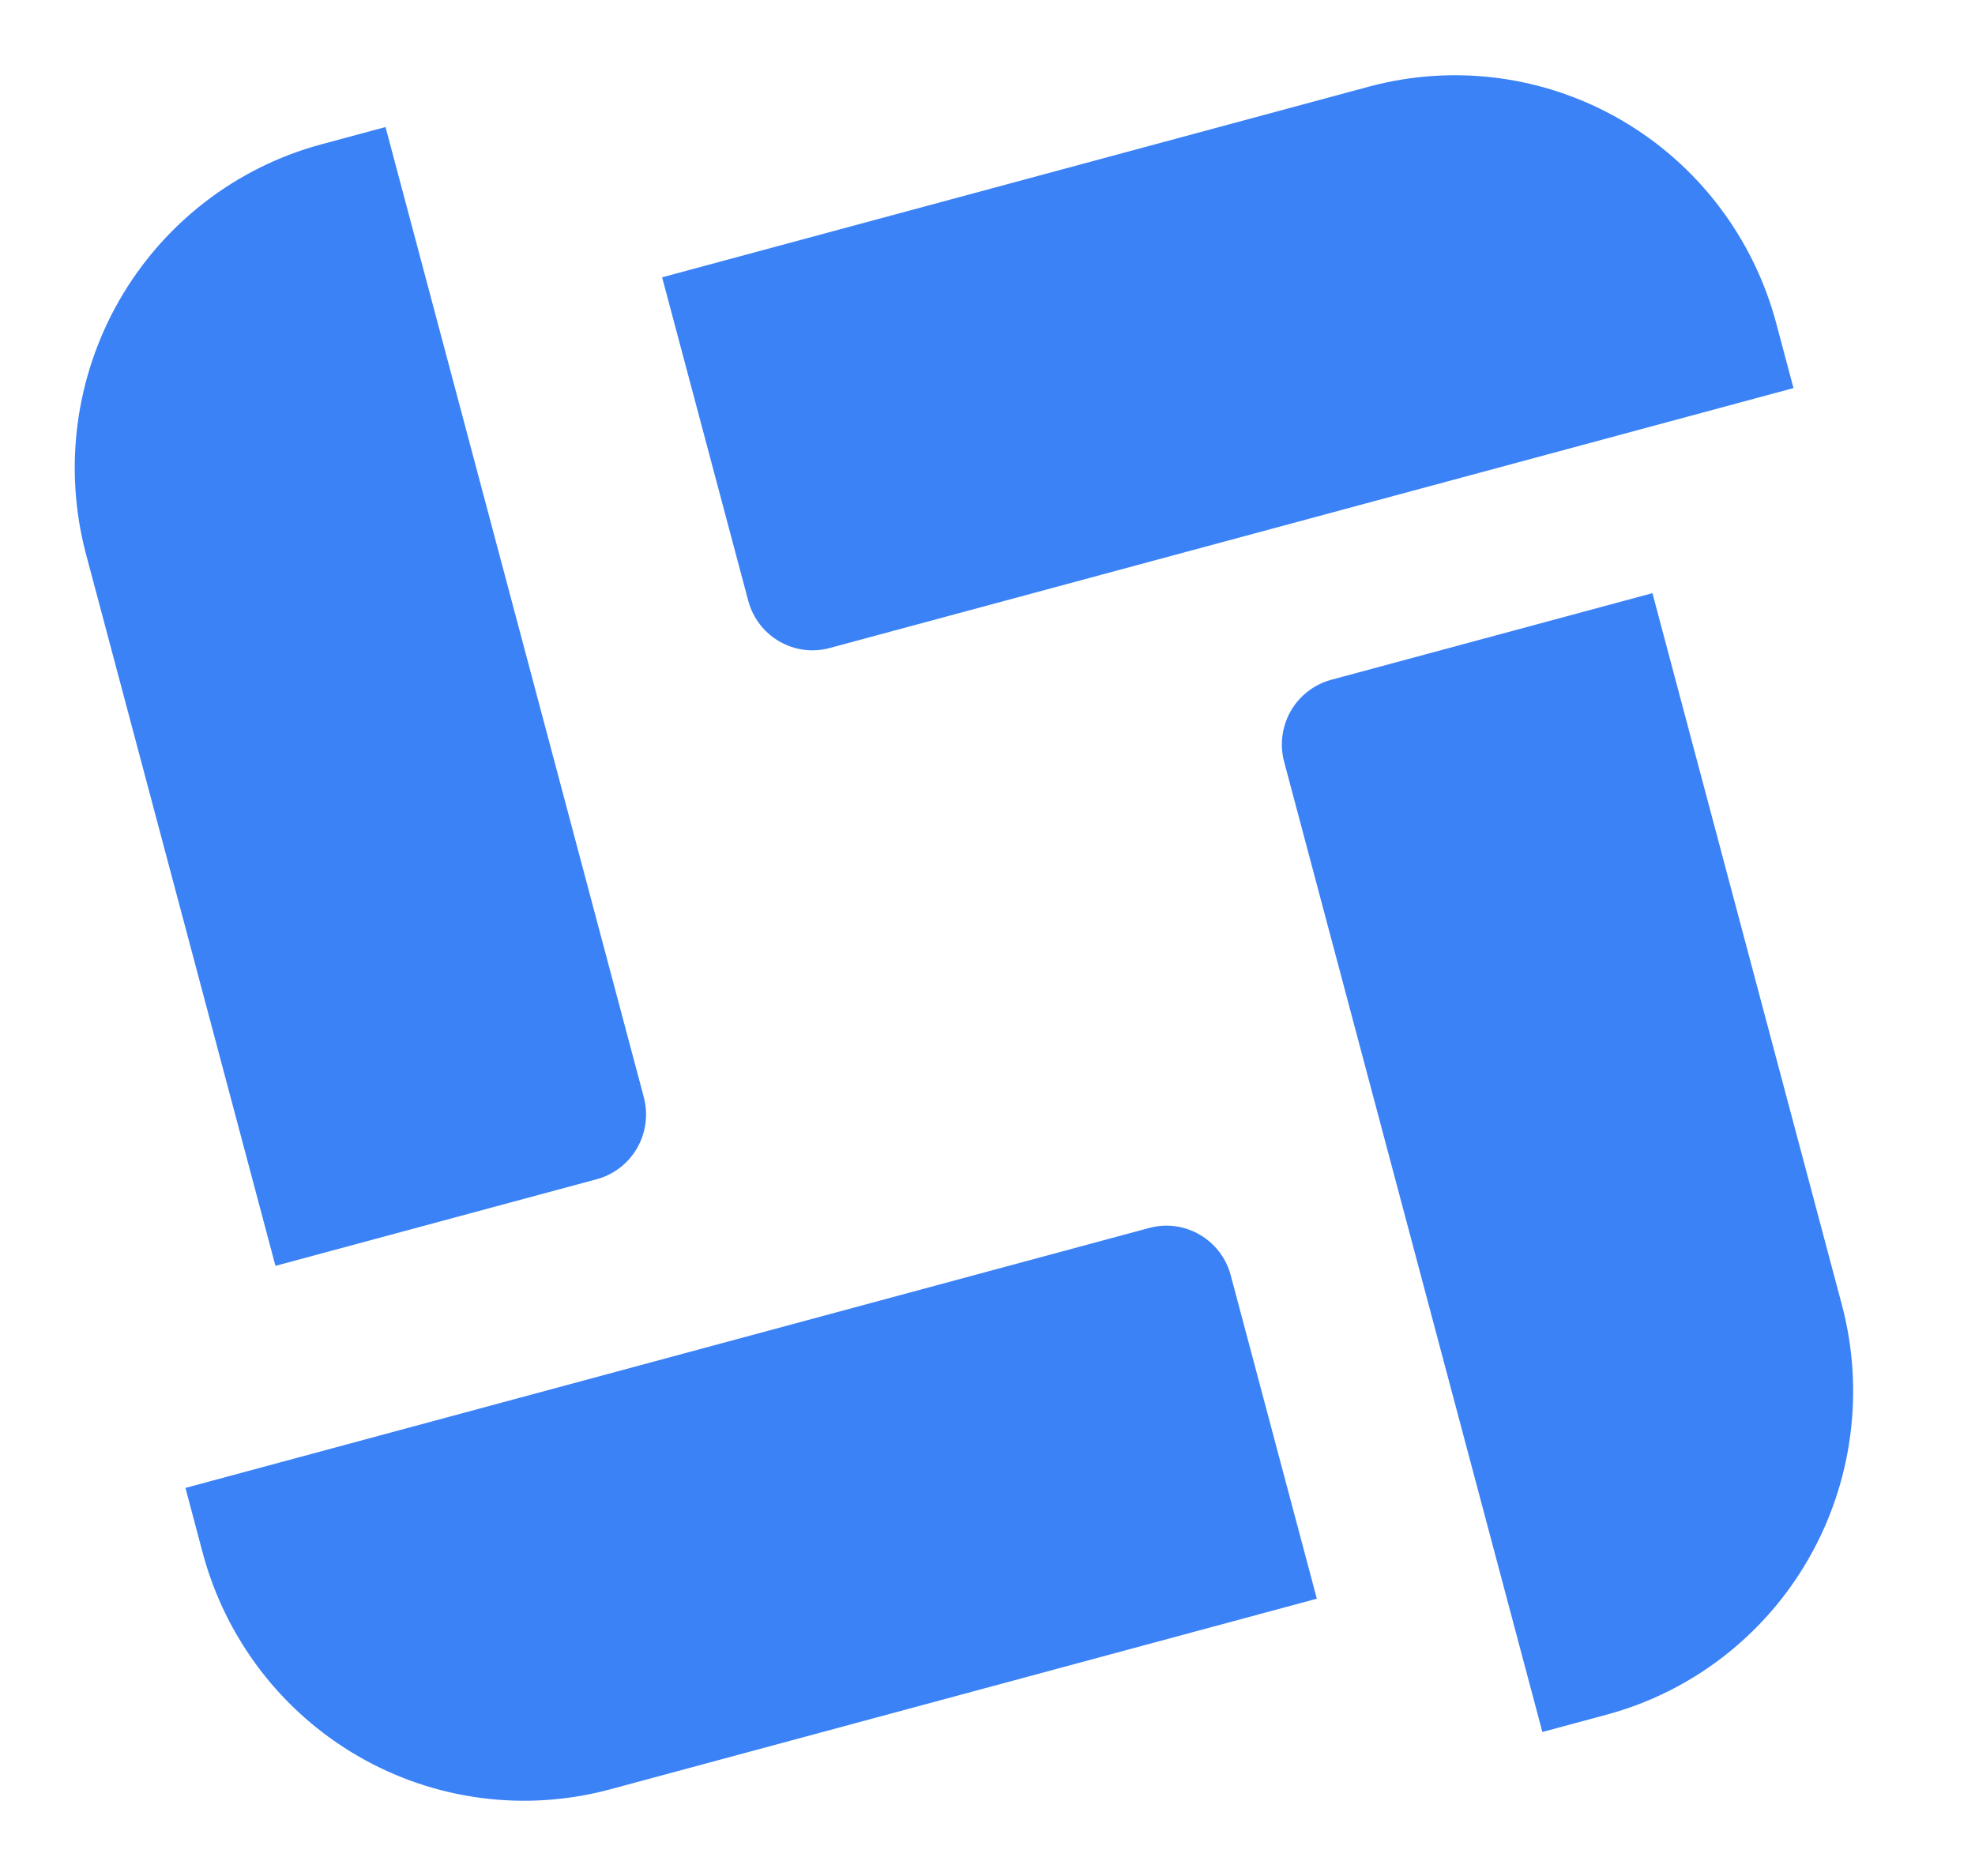 <svg width="40" height="38" viewBox="0 0 40 38" fill="none" xmlns="http://www.w3.org/2000/svg">
<path d="M15.154 12.167L13.41 5.617L27.725 1.755C29.451 1.29 31.29 1.533 32.837 2.433C34.384 3.332 35.513 4.813 35.975 6.551L36.324 7.861L16.804 13.126C16.459 13.22 16.091 13.171 15.782 12.991C15.472 12.811 15.246 12.515 15.154 12.167Z" fill="#3B82F6"/>
<path d="M26.96 13.77L33.467 12.015L37.303 26.427C37.765 28.164 37.523 30.015 36.63 31.573C35.737 33.13 34.265 34.267 32.539 34.732L31.238 35.083L26.008 15.431C25.915 15.084 25.964 14.714 26.142 14.402C26.321 14.091 26.615 13.864 26.96 13.77Z" fill="#3B82F6"/>
<path d="M24.926 25.832L26.67 32.383L12.355 36.245C10.629 36.71 8.79 36.466 7.243 35.567C5.696 34.668 4.567 33.187 4.104 31.449L3.756 30.139L23.276 24.873C23.621 24.78 23.989 24.829 24.298 25.009C24.608 25.189 24.834 25.485 24.926 25.832Z" fill="#3B82F6"/>
<path d="M12.086 23.886L5.579 25.641L1.743 11.229C1.281 9.492 1.523 7.641 2.416 6.083C3.31 4.526 4.781 3.389 6.507 2.924L7.808 2.573L13.039 22.224C13.131 22.572 13.083 22.942 12.904 23.254C12.725 23.565 12.431 23.793 12.086 23.886Z" fill="#3B82F6"/>
</svg>
